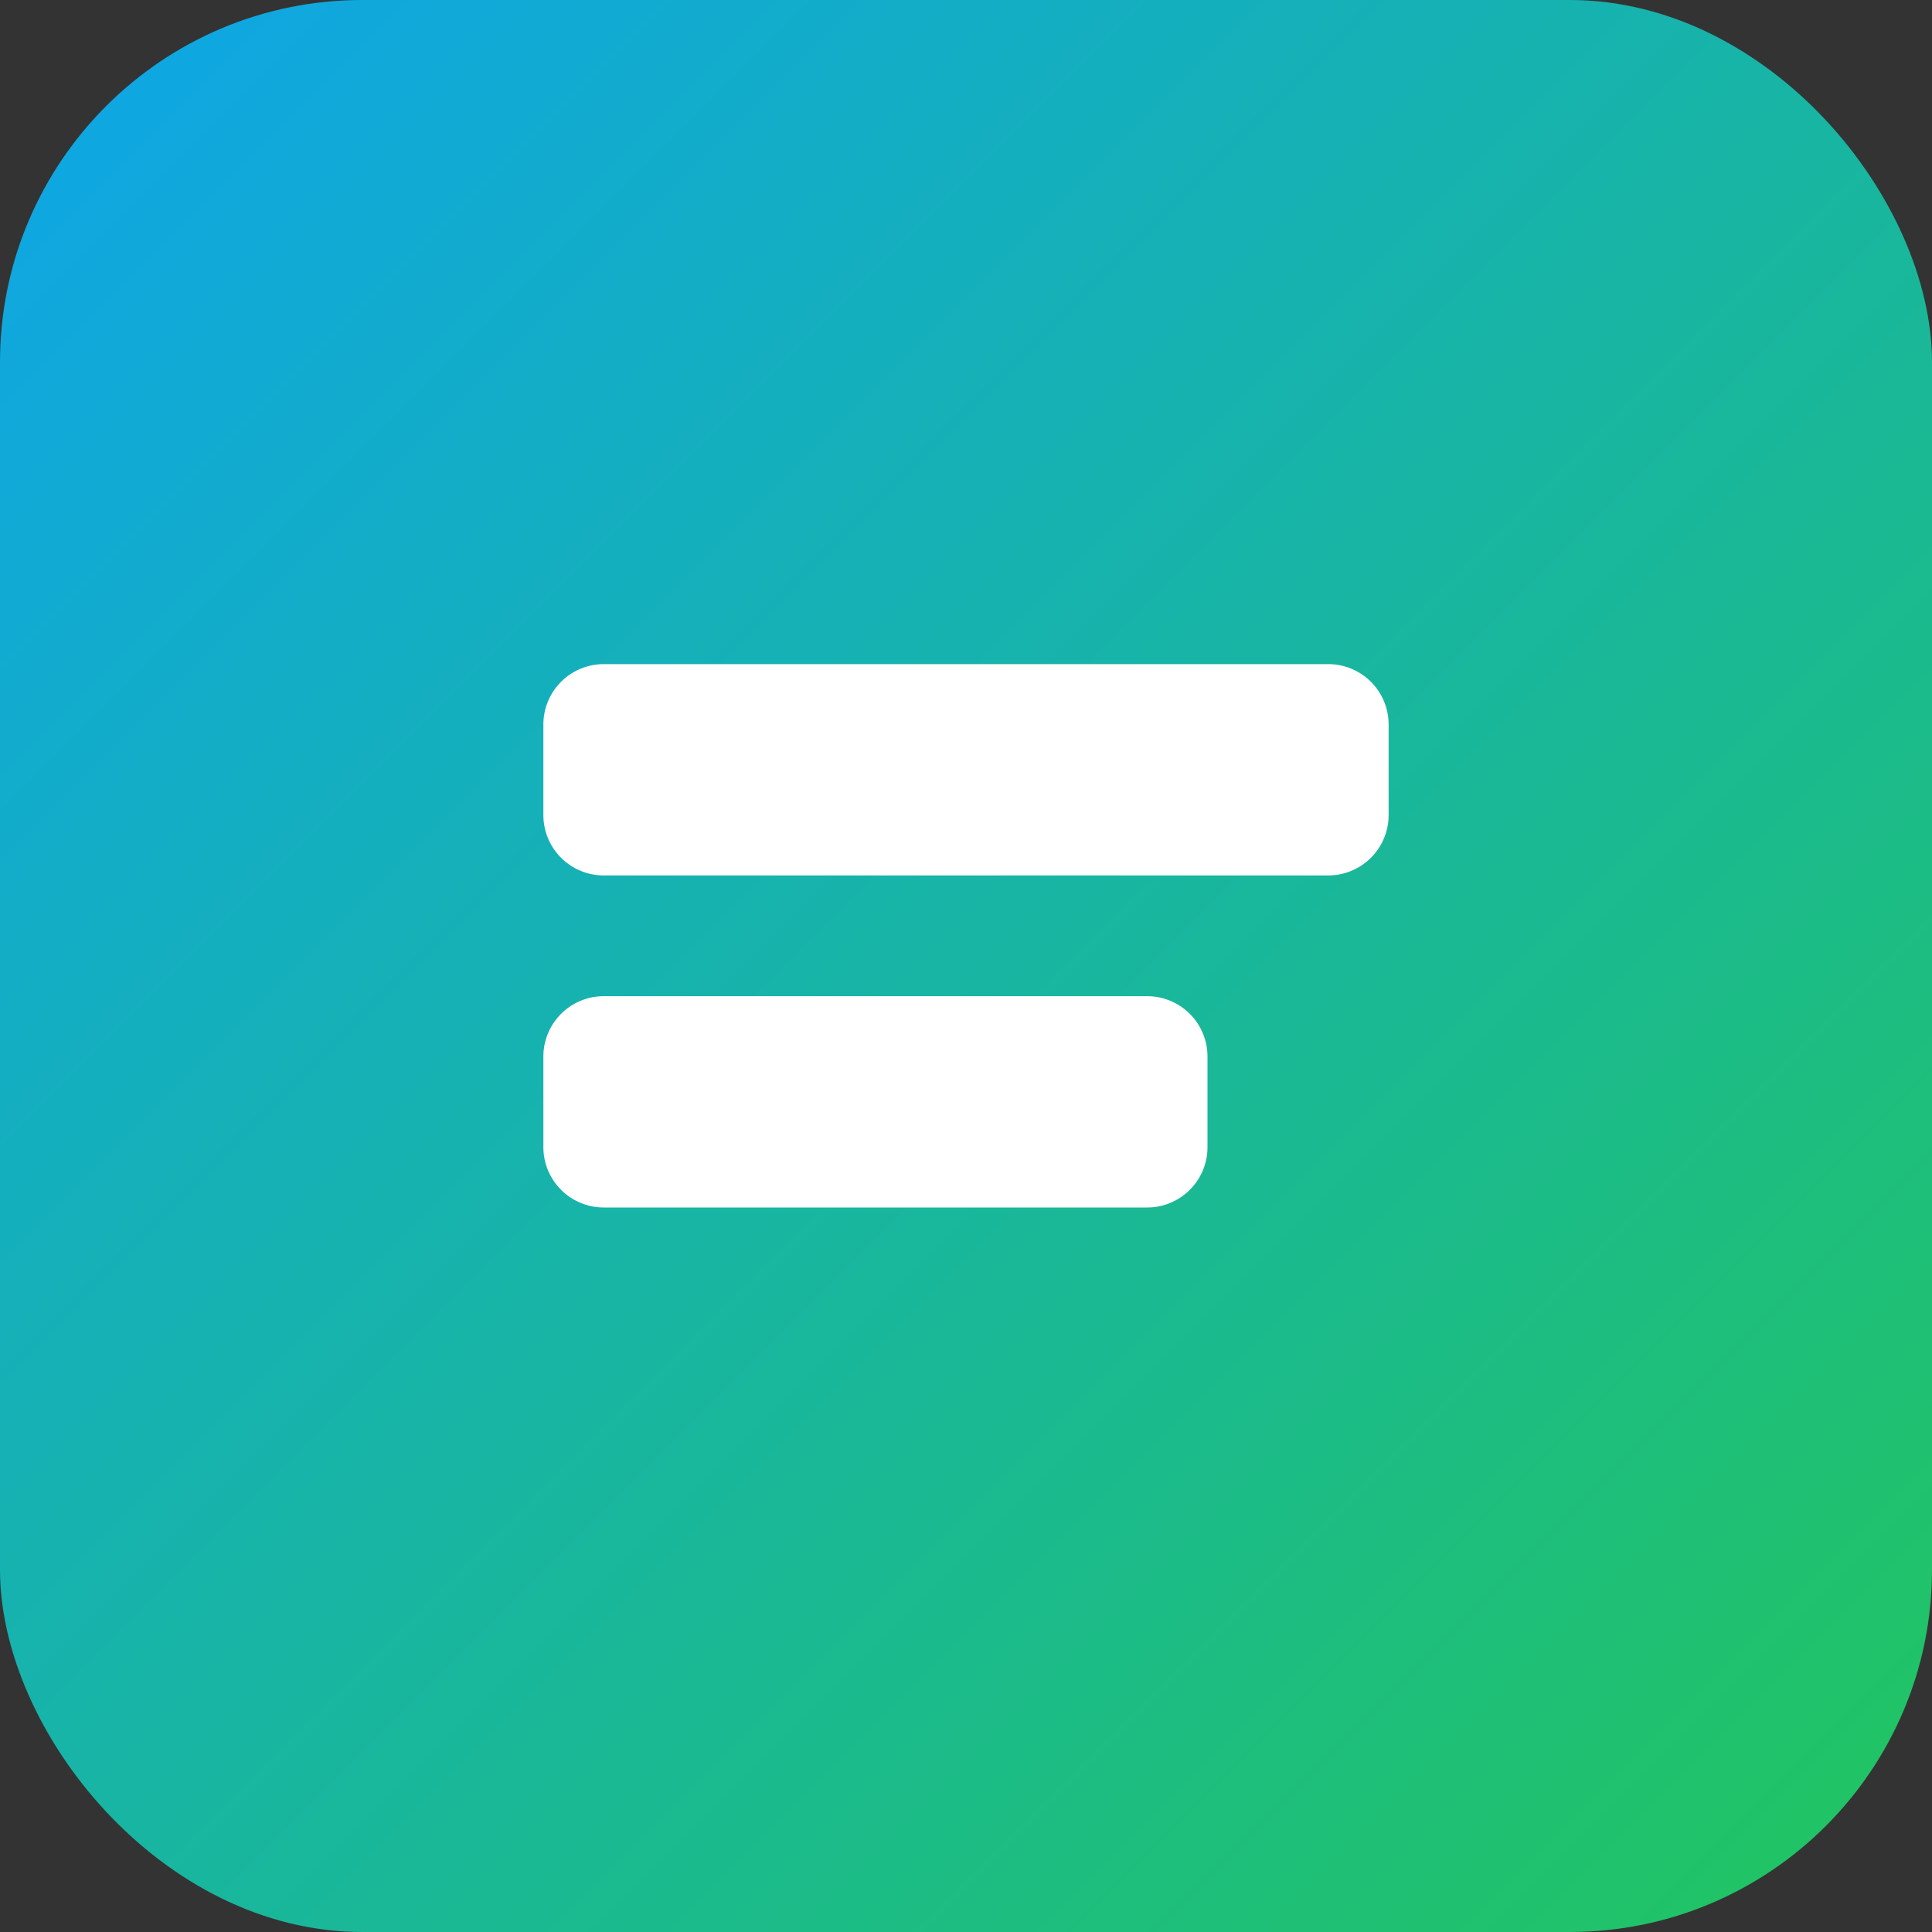 <svg xmlns="http://www.w3.org/2000/svg" viewBox="0 0 64 64">
  <rect x="0" y="0" width="64" height="64" fill="#333333" stroke="none"/>
  <defs>
    <linearGradient id="g" x1="0" y1="0" x2="1" y2="1">
      <stop offset="0%" stop-color="#0ea5e9"/>
      <stop offset="100%" stop-color="#22c55e"/>
    </linearGradient>
  </defs>
  <rect width="64" height="64" rx="12" fill="url(#g)"/>
  <g fill="#fff">
    <path d="M20 22h24a2 2 0 0 1 2 2v3a2 2 0 0 1-2 2H20a2 2 0 0 1-2-2v-3a2 2 0 0 1 2-2z"/>
    <path d="M20 33h18a2 2 0 0 1 2 2v3a2 2 0 0 1-2 2H20a2 2 0 0 1-2-2v-3a2 2 0 0 1 2-2z"/>
  </g>
</svg>